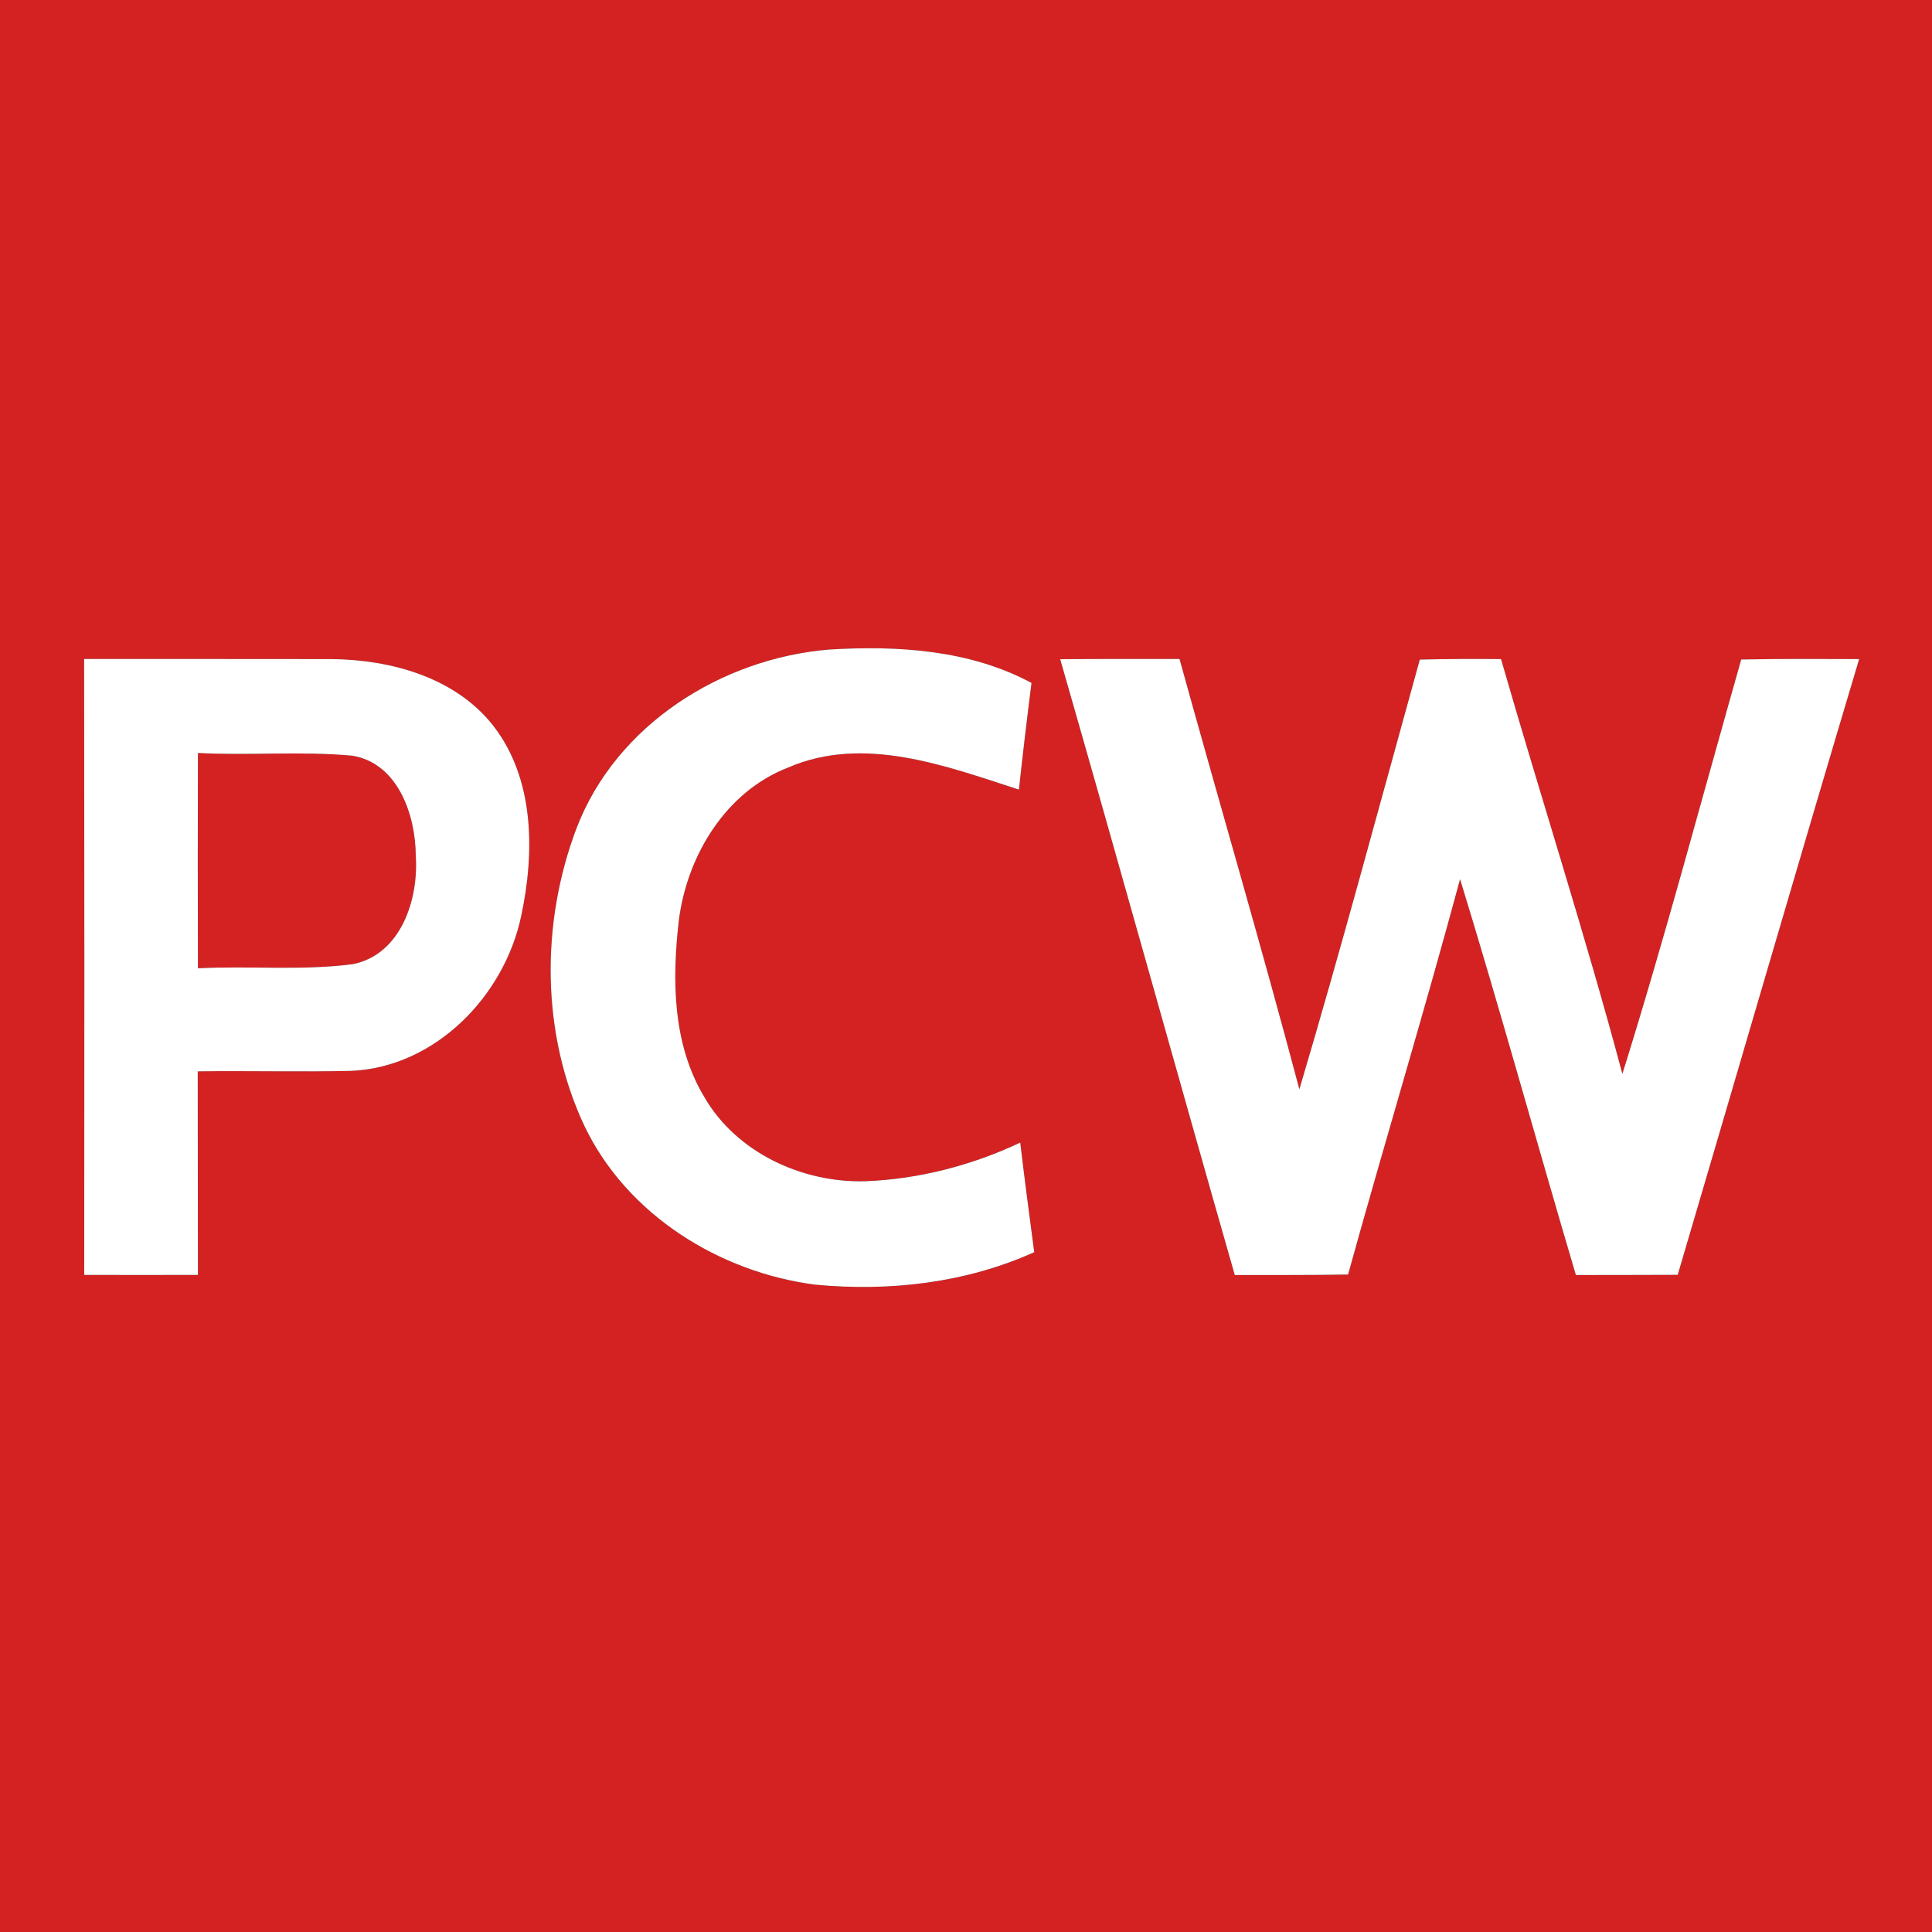 <?xml version="1.0" encoding="UTF-8" ?>
<!DOCTYPE svg PUBLIC "-//W3C//DTD SVG 1.1//EN" "http://www.w3.org/Graphics/SVG/1.1/DTD/svg11.dtd">
<svg width="192pt" height="192pt" viewBox="0 0 192 192" version="1.1" xmlns="http://www.w3.org/2000/svg">
<rect x="0" y="0" width="192" height="192" fill="#333333" stroke="none"/>
<g id="#d42222ff">
<path fill="#d42222" opacity="1.00" d=" M 0.00 0.00 L 192.00 0.00 L 192.00 192.00 L 0.00 192.00 L 0.00 0.00 M 82.43 64.55 C 71.72 65.42 61.25 72.02 57.31 82.27 C 53.72 91.72 53.76 102.74 58.10 111.94 C 62.33 120.74 71.51 126.44 81.03 127.67 C 88.39 128.37 96.00 127.50 102.78 124.44 C 102.30 120.81 101.82 117.19 101.39 113.55 C 96.58 115.82 91.32 117.18 86.01 117.39 C 79.72 117.57 73.16 114.54 69.97 108.98 C 66.82 103.72 66.78 97.31 67.47 91.40 C 68.31 84.99 72.13 78.67 78.34 76.27 C 85.84 73.03 93.98 76.11 101.26 78.47 C 101.64 74.93 102.06 71.40 102.51 67.87 C 96.40 64.58 89.22 64.14 82.43 64.55 M 8.37 126.70 C 12.14 126.70 15.90 126.71 19.67 126.70 C 19.65 119.96 19.67 113.22 19.65 106.47 C 24.75 106.40 29.86 106.54 34.96 106.42 C 43.29 106.02 50.11 98.98 51.79 91.06 C 53.15 84.73 53.15 77.32 48.93 72.01 C 45.16 67.30 38.84 65.57 33.03 65.50 C 24.81 65.48 16.59 65.50 8.36 65.49 C 8.39 85.89 8.39 106.30 8.37 126.70 M 105.36 65.51 C 111.22 85.89 116.88 106.32 122.71 126.71 C 126.46 126.70 130.21 126.73 133.97 126.66 C 137.60 113.54 141.56 100.51 145.10 87.37 C 149.11 100.43 152.73 113.61 156.61 126.71 C 159.98 126.70 163.36 126.71 166.73 126.69 C 172.75 106.30 178.67 85.87 184.76 65.50 C 180.85 65.49 176.94 65.46 173.04 65.54 C 169.14 79.28 165.49 93.10 161.23 106.72 C 157.54 92.89 153.13 79.25 149.17 65.50 C 146.48 65.48 143.79 65.48 141.10 65.55 C 137.15 79.79 133.34 94.08 129.13 108.25 C 125.34 93.95 121.16 79.75 117.22 65.49 C 113.27 65.49 109.31 65.48 105.36 65.51 Z" />
<path fill="#d42222" opacity="1.00" d=" M 19.67 74.83 C 24.78 75.10 29.92 74.63 35.02 75.10 C 39.57 75.87 41.30 81.01 41.32 85.07 C 41.61 89.36 39.86 94.83 35.10 95.81 C 30.00 96.49 24.81 95.96 19.67 96.23 C 19.65 89.10 19.65 81.96 19.67 74.83 Z" />
</g>
<g id="#ffffffff">
<path fill="#ffffff" opacity="1.00" d=" M 82.43 64.55 C 89.22 64.14 96.40 64.58 102.51 67.87 C 102.06 71.40 101.64 74.93 101.26 78.47 C 93.98 76.11 85.84 73.03 78.34 76.27 C 72.13 78.67 68.31 84.99 67.47 91.40 C 66.78 97.31 66.82 103.72 69.97 108.98 C 73.16 114.54 79.72 117.57 86.01 117.39 C 91.32 117.18 96.58 115.82 101.39 113.55 C 101.82 117.19 102.30 120.81 102.78 124.44 C 96.00 127.50 88.39 128.37 81.03 127.67 C 71.51 126.44 62.33 120.74 58.10 111.94 C 53.76 102.74 53.72 91.72 57.31 82.27 C 61.25 72.02 71.72 65.42 82.43 64.55 Z" />
<path fill="#ffffff" opacity="1.00" d=" M 8.37 126.70 C 8.39 106.30 8.39 85.89 8.36 65.49 C 16.59 65.50 24.81 65.48 33.03 65.50 C 38.84 65.57 45.16 67.30 48.93 72.01 C 53.15 77.32 53.15 84.73 51.79 91.06 C 50.11 98.98 43.29 106.02 34.96 106.42 C 29.86 106.54 24.75 106.40 19.65 106.47 C 19.67 113.22 19.65 119.96 19.67 126.70 C 15.90 126.71 12.14 126.70 8.37 126.70 M 19.67 74.83 C 19.65 81.96 19.65 89.10 19.67 96.23 C 24.81 95.96 30.00 96.49 35.10 95.81 C 39.86 94.83 41.61 89.36 41.32 85.07 C 41.30 81.01 39.57 75.87 35.02 75.10 C 29.92 74.63 24.78 75.10 19.67 74.83 Z" />
<path fill="#ffffff" opacity="1.00" d=" M 105.36 65.51 C 109.31 65.48 113.27 65.49 117.22 65.49 C 121.16 79.75 125.34 93.95 129.13 108.25 C 133.34 94.08 137.15 79.79 141.10 65.55 C 143.79 65.48 146.48 65.48 149.17 65.50 C 153.13 79.25 157.54 92.89 161.23 106.72 C 165.49 93.10 169.14 79.28 173.04 65.54 C 176.94 65.46 180.85 65.49 184.76 65.50 C 178.67 85.87 172.75 106.30 166.73 126.69 C 163.36 126.71 159.98 126.70 156.61 126.71 C 152.73 113.61 149.11 100.43 145.10 87.37 C 141.56 100.51 137.60 113.54 133.97 126.66 C 130.21 126.73 126.46 126.70 122.71 126.71 C 116.88 106.32 111.22 85.89 105.36 65.51 Z" />
</g>
</svg>